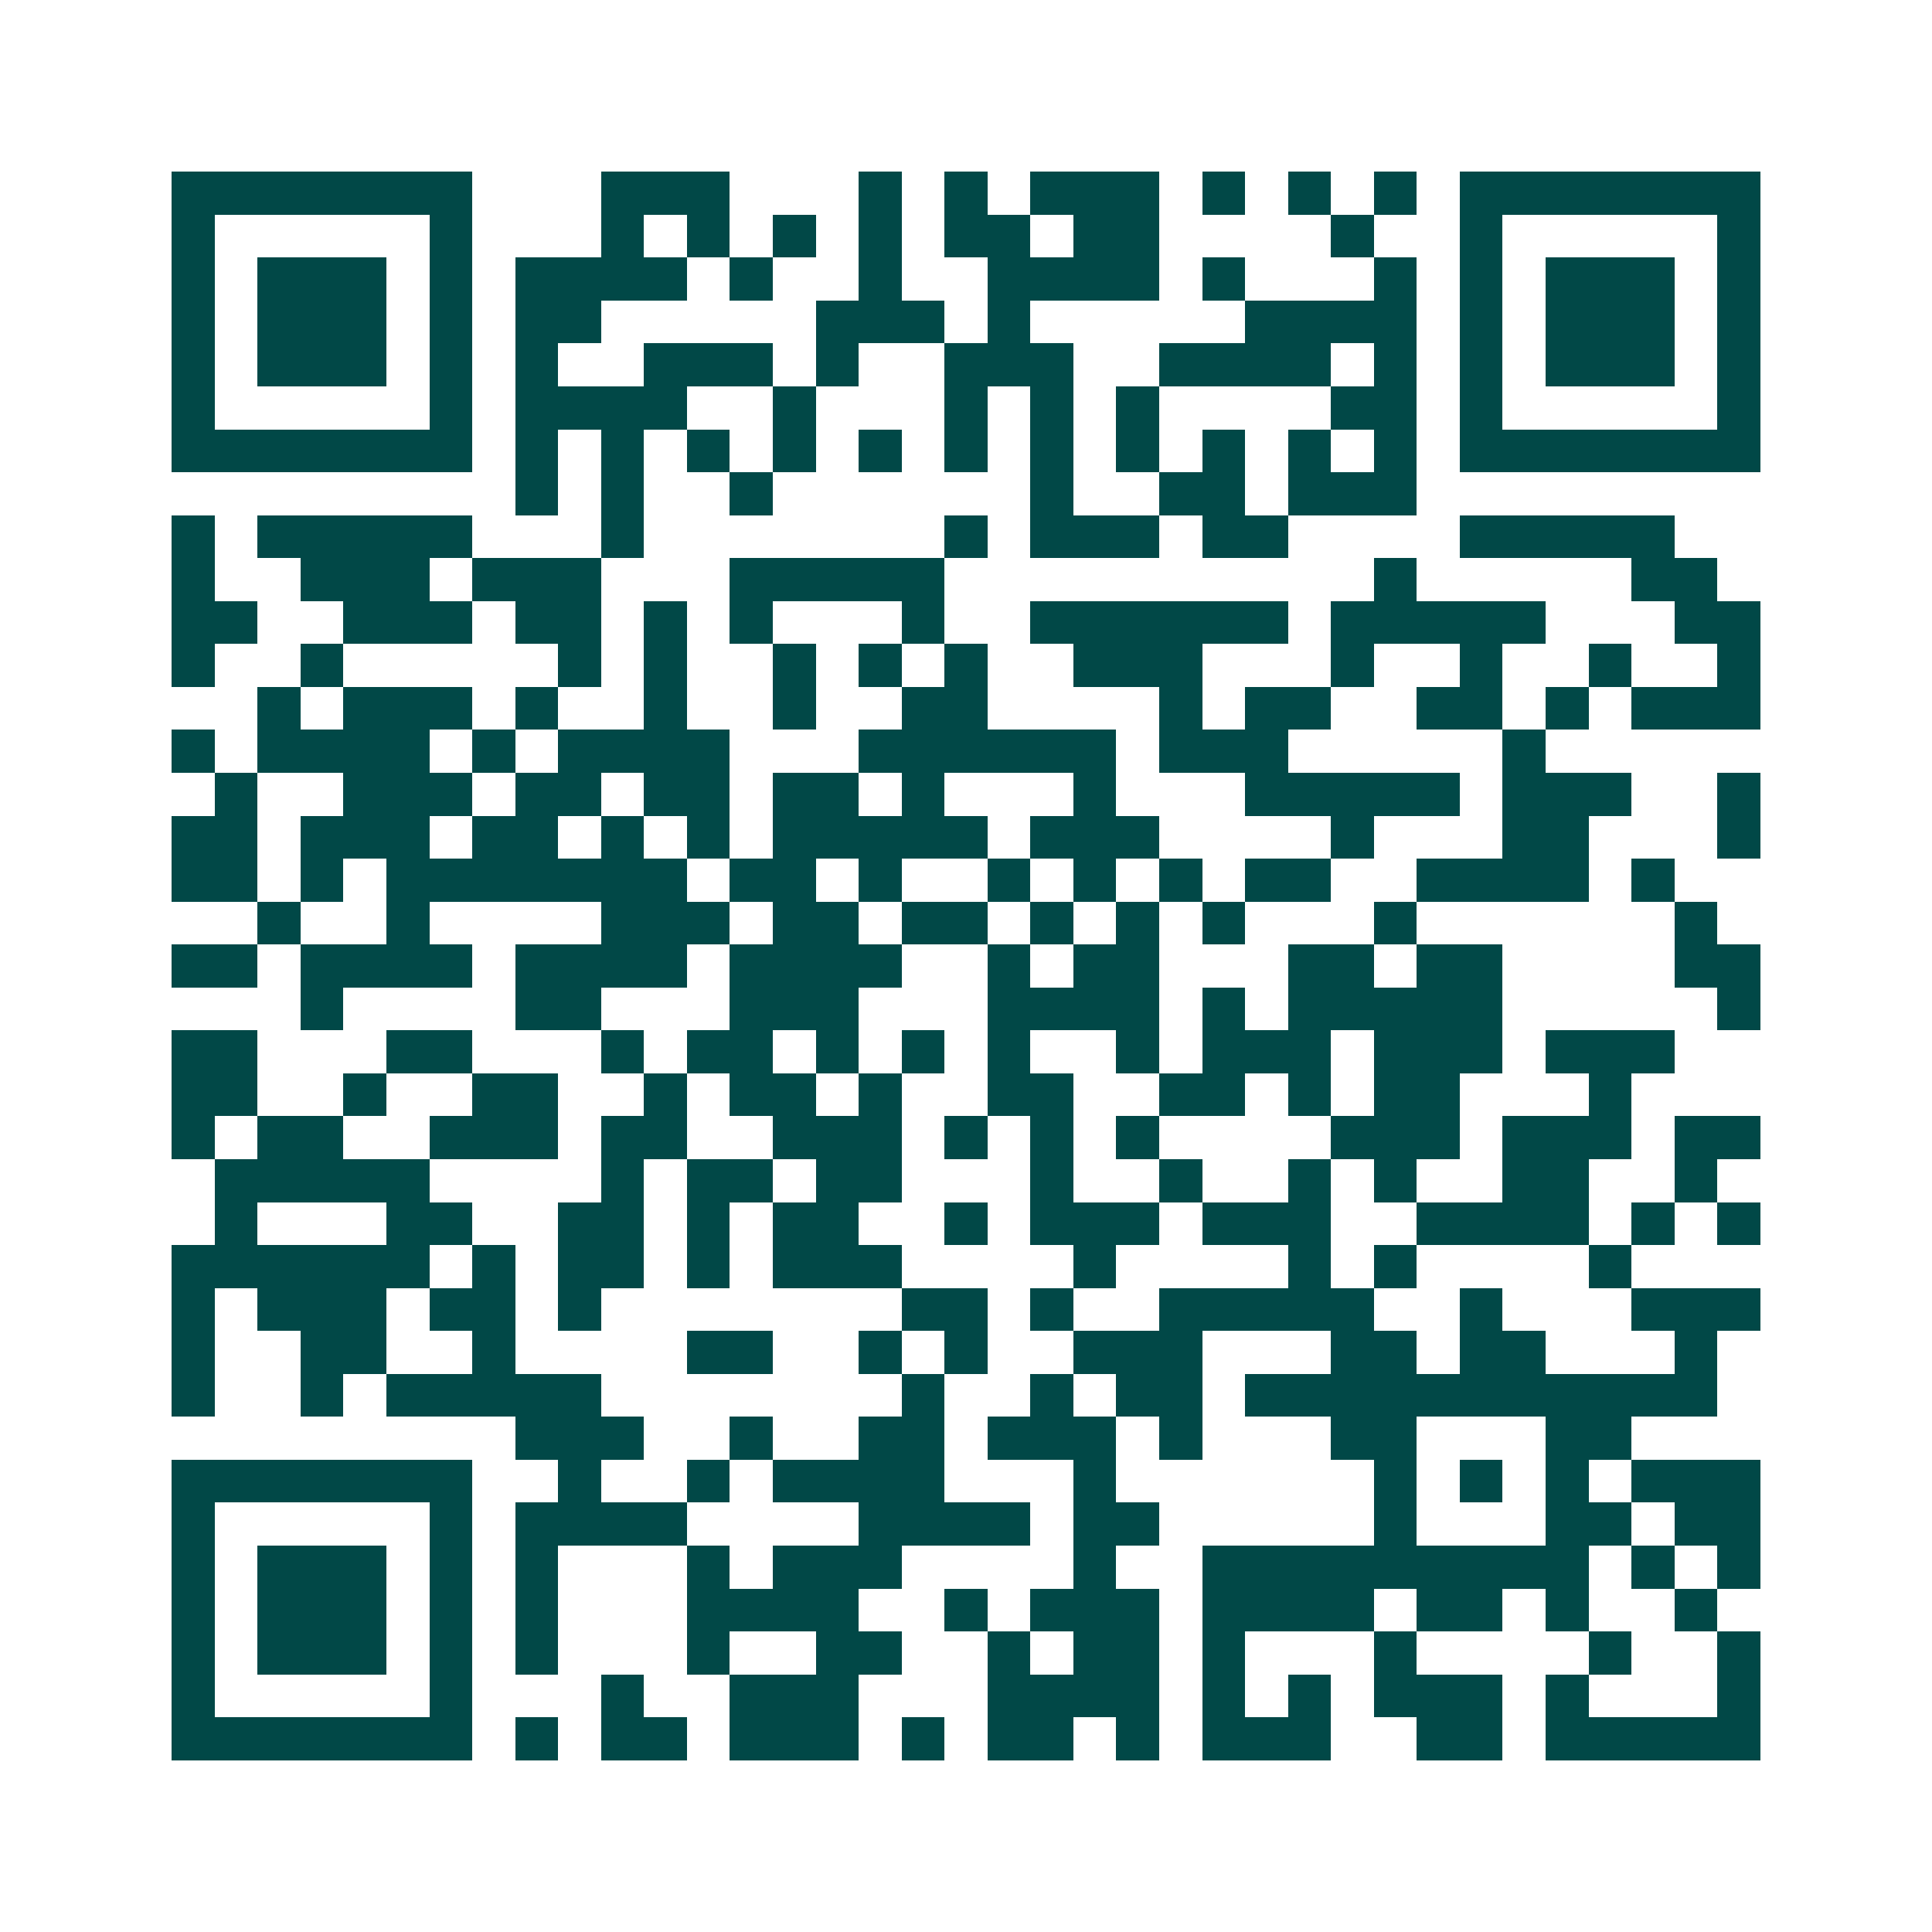 <svg xmlns="http://www.w3.org/2000/svg" width="200" height="200" viewBox="0 0 45 45" shape-rendering="crispEdges"><path fill="#ffffff" d="M0 0h45v45H0z"/><path stroke="#014847" d="M4 4.5h7m3 0h3m3 0h1m1 0h1m1 0h3m1 0h1m1 0h1m1 0h1m1 0h7M4 5.5h1m5 0h1m3 0h1m1 0h1m1 0h1m1 0h1m1 0h2m1 0h2m4 0h1m2 0h1m5 0h1M4 6.5h1m1 0h3m1 0h1m1 0h4m1 0h1m2 0h1m2 0h4m1 0h1m3 0h1m1 0h1m1 0h3m1 0h1M4 7.5h1m1 0h3m1 0h1m1 0h2m5 0h3m1 0h1m5 0h4m1 0h1m1 0h3m1 0h1M4 8.5h1m1 0h3m1 0h1m1 0h1m2 0h3m1 0h1m2 0h3m2 0h4m1 0h1m1 0h1m1 0h3m1 0h1M4 9.5h1m5 0h1m1 0h4m2 0h1m3 0h1m1 0h1m1 0h1m4 0h2m1 0h1m5 0h1M4 10.5h7m1 0h1m1 0h1m1 0h1m1 0h1m1 0h1m1 0h1m1 0h1m1 0h1m1 0h1m1 0h1m1 0h1m1 0h7M12 11.5h1m1 0h1m2 0h1m6 0h1m2 0h2m1 0h3M4 12.5h1m1 0h5m3 0h1m7 0h1m1 0h3m1 0h2m4 0h5M4 13.5h1m2 0h3m1 0h3m3 0h5m10 0h1m5 0h2M4 14.5h2m2 0h3m1 0h2m1 0h1m1 0h1m3 0h1m2 0h6m1 0h5m3 0h2M4 15.5h1m2 0h1m5 0h1m1 0h1m2 0h1m1 0h1m1 0h1m2 0h3m3 0h1m2 0h1m2 0h1m2 0h1M6 16.5h1m1 0h3m1 0h1m2 0h1m2 0h1m2 0h2m4 0h1m1 0h2m2 0h2m1 0h1m1 0h3M4 17.5h1m1 0h4m1 0h1m1 0h4m3 0h6m1 0h3m5 0h1M5 18.5h1m2 0h3m1 0h2m1 0h2m1 0h2m1 0h1m3 0h1m3 0h5m1 0h3m2 0h1M4 19.5h2m1 0h3m1 0h2m1 0h1m1 0h1m1 0h5m1 0h3m4 0h1m3 0h2m3 0h1M4 20.5h2m1 0h1m1 0h7m1 0h2m1 0h1m2 0h1m1 0h1m1 0h1m1 0h2m2 0h4m1 0h1M6 21.5h1m2 0h1m4 0h3m1 0h2m1 0h2m1 0h1m1 0h1m1 0h1m3 0h1m6 0h1M4 22.5h2m1 0h4m1 0h4m1 0h4m2 0h1m1 0h2m3 0h2m1 0h2m4 0h2M7 23.5h1m4 0h2m3 0h3m3 0h4m1 0h1m1 0h5m5 0h1M4 24.5h2m3 0h2m3 0h1m1 0h2m1 0h1m1 0h1m1 0h1m2 0h1m1 0h3m1 0h3m1 0h3M4 25.5h2m2 0h1m2 0h2m2 0h1m1 0h2m1 0h1m2 0h2m2 0h2m1 0h1m1 0h2m3 0h1M4 26.5h1m1 0h2m2 0h3m1 0h2m2 0h3m1 0h1m1 0h1m1 0h1m4 0h3m1 0h3m1 0h2M5 27.5h5m4 0h1m1 0h2m1 0h2m3 0h1m2 0h1m2 0h1m1 0h1m2 0h2m2 0h1M5 28.5h1m3 0h2m2 0h2m1 0h1m1 0h2m2 0h1m1 0h3m1 0h3m2 0h4m1 0h1m1 0h1M4 29.5h6m1 0h1m1 0h2m1 0h1m1 0h3m4 0h1m4 0h1m1 0h1m4 0h1M4 30.5h1m1 0h3m1 0h2m1 0h1m7 0h2m1 0h1m2 0h5m2 0h1m3 0h3M4 31.5h1m2 0h2m2 0h1m4 0h2m2 0h1m1 0h1m2 0h3m3 0h2m1 0h2m3 0h1M4 32.5h1m2 0h1m1 0h5m7 0h1m2 0h1m1 0h2m1 0h11M12 33.5h3m2 0h1m2 0h2m1 0h3m1 0h1m3 0h2m3 0h2M4 34.5h7m2 0h1m2 0h1m1 0h4m3 0h1m6 0h1m1 0h1m1 0h1m1 0h3M4 35.5h1m5 0h1m1 0h4m4 0h4m1 0h2m5 0h1m3 0h2m1 0h2M4 36.5h1m1 0h3m1 0h1m1 0h1m3 0h1m1 0h3m4 0h1m2 0h9m1 0h1m1 0h1M4 37.5h1m1 0h3m1 0h1m1 0h1m3 0h4m2 0h1m1 0h3m1 0h4m1 0h2m1 0h1m2 0h1M4 38.5h1m1 0h3m1 0h1m1 0h1m3 0h1m2 0h2m2 0h1m1 0h2m1 0h1m3 0h1m4 0h1m2 0h1M4 39.5h1m5 0h1m3 0h1m2 0h3m3 0h4m1 0h1m1 0h1m1 0h3m1 0h1m3 0h1M4 40.5h7m1 0h1m1 0h2m1 0h3m1 0h1m1 0h2m1 0h1m1 0h3m2 0h2m1 0h5"/></svg>
